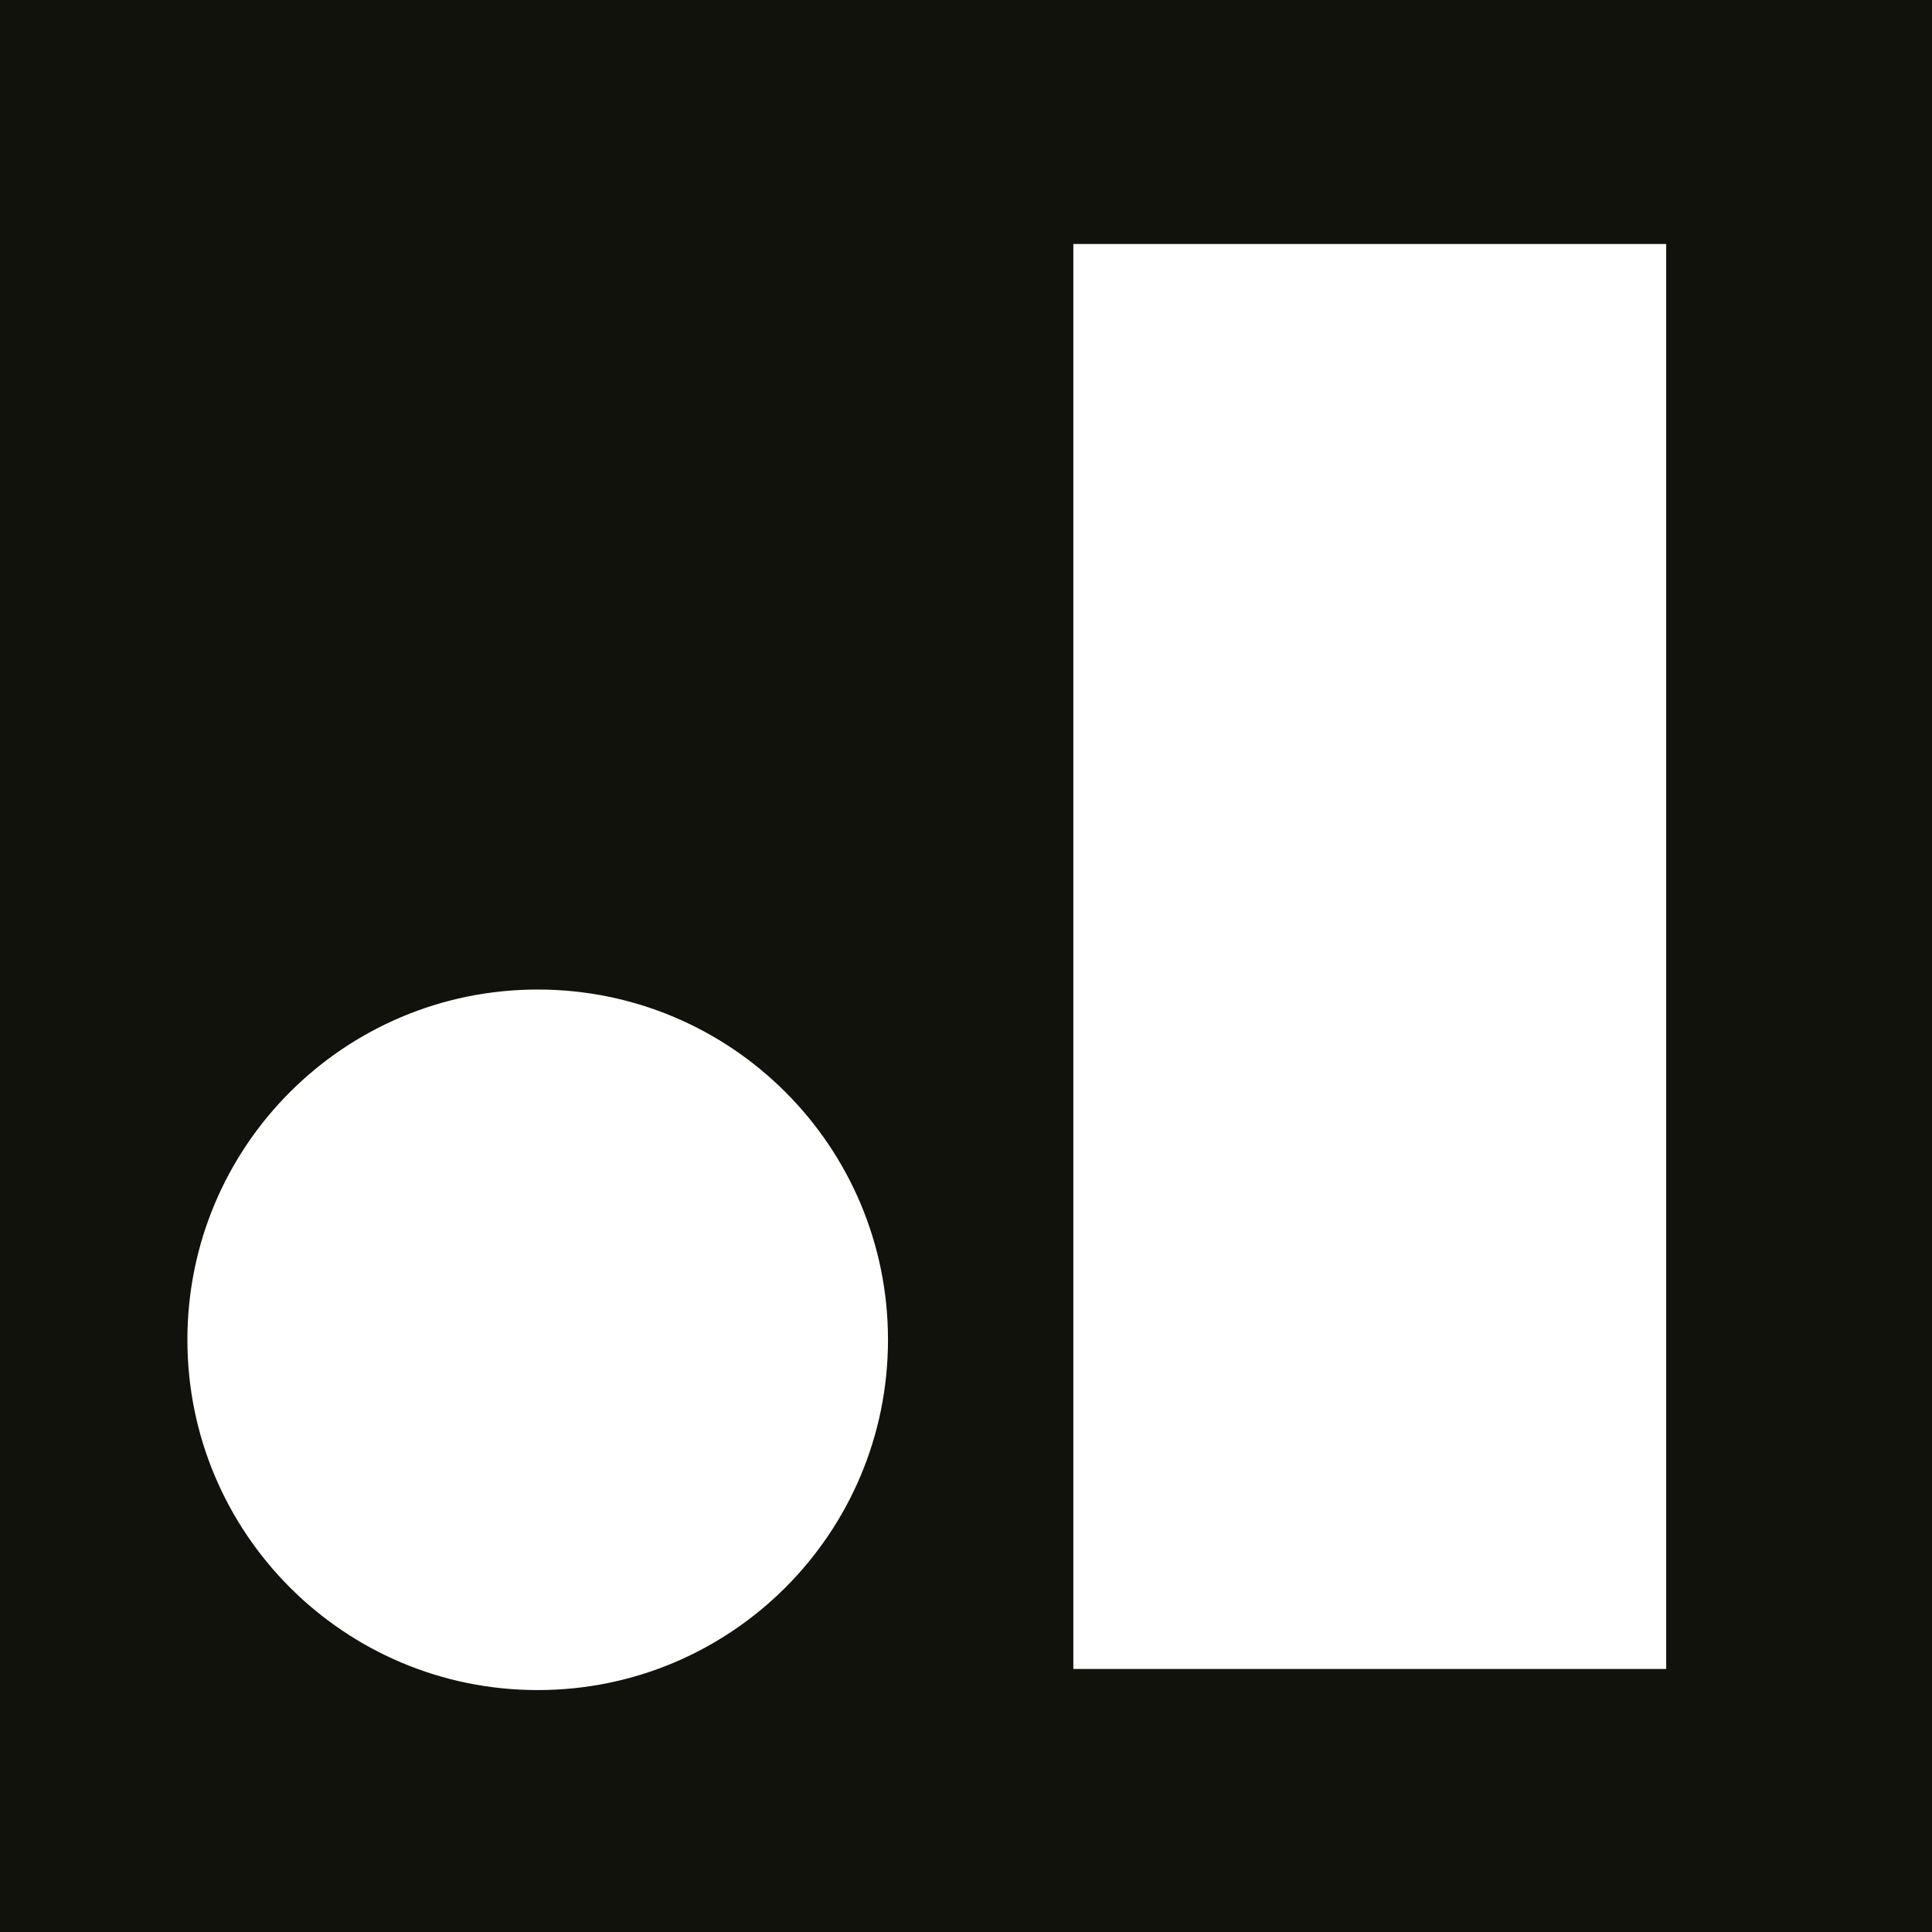 <svg width="45" height="45" viewBox="0 0 45 45" fill="none" xmlns="http://www.w3.org/2000/svg">
<rect x="0" y="0" width="45" height="45" fill="#808080" stroke="none"/>
<g clip-path="url(#clip0_32_321)">
<path d="M45 0H0V45H45V0Z" fill="#12120D"/>
<path d="M38.809 5.683H25V38.873H38.809V5.683Z" fill="white"/>
<path d="M20.683 31.206C20.683 35.714 17.032 39.365 12.524 39.365C8.016 39.365 4.365 35.714 4.365 31.206C4.365 26.698 8.016 23.048 12.524 23.048C17.032 23.048 20.683 26.698 20.683 31.206Z" fill="white"/>
</g>
<defs>
<clipPath id="clip0_32_321">
<rect width="45" height="45" fill="white"/>
</clipPath>
</defs>
</svg>
